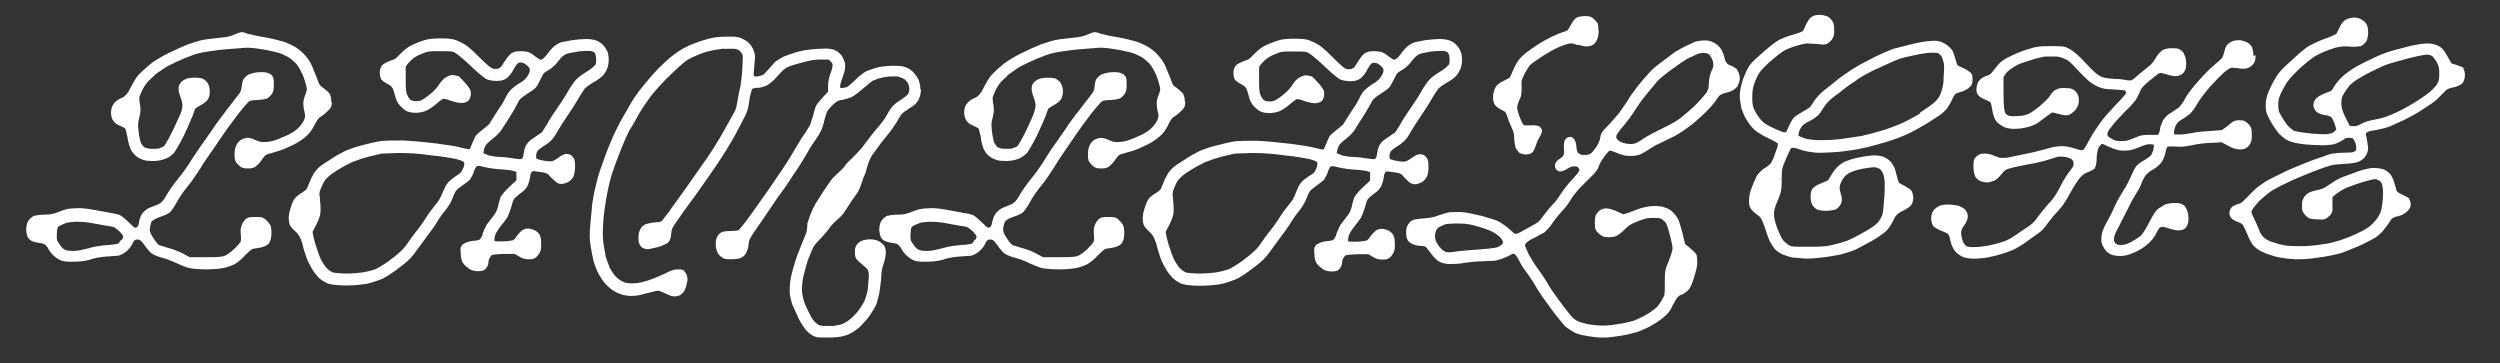 <?xml version="1.0" encoding="UTF-8"?> <svg xmlns="http://www.w3.org/2000/svg" id="_Слой_1" version="1.1" viewBox="0 0 839.9 122.1"><rect x="0" y="0" width="839.9" height="122.1" fill="#333333" stroke="none"/><defs><style> .st0 { fill: #fff; } </style></defs><g><path class="st0" d="M51.3,74.1h.2c0-.2.4-.5,2.2-1.2,1.2-.4,2.8-1,3.4-1.6.2-.2.8-.7,2.5-3.7.7-1.3,2.3-3.7,3.7-5.3,1.3-1.6,3.2-4.4,4.3-6.2,1-1.7,2.7-4.1,3.7-5.5l3.2-4.7.4-.6c1-1.5,2.8-3.9,4.3-5.9,1.7-2.3,3.6-4.5,4.1-5,.7-.6.8-.7,3.2-.8,2.5-.2,3.3-.3,4.2-1.3.9-.8,1.2-1.6,1.3-3h0c0-1.4,0-2.4-.1-2.9s-.6-1.4-1.3-1.6c-.5-.3-1.3-.5-1.5-.5-.6-.1-1.7-.1-2.7,0-1.1.1-2.3.5-3,.8,0,0-1.1.7-1.5,1.4-.2.2-.5.9-.7,2.7-.2,1.2-.4,1.8-1.1,2.6l-4,5.2c-1.6,2.1-3.8,5-4.8,6.6l-3,4.3c-.8,1-2.5,3.6-3.9,5.7-1.2,2-3.4,5.1-4.7,6.6-1.4,1.7-3.1,4.2-3.9,5.6-.8,1.53-1.73,2.5-2.8,2.9-1,.4-2.5,1-3,1.2-.9.4-1.8,1.3-2.3,2s-.9,2-1,2.8c0,.6-.3,1.2-.4,1.3h0c0,.2-.5.5-.8.5s-.4,0-2-1.6c-.4-.4-2.3-2.2-3.3-2.7-.5-.2-1.5-.4-2.6-.6-.4,0-.7-.1-1.1-.2l-5.5-1c-2.4-.4-4-.6-6.1-.4-1.9,0-3.4.4-5.2,1.2-1.9.7-2.8.9-4.4.9s-2.9.2-3.7.4h-.2c-.7.4-1.5,1.1-1.9,1.7s-.7,1.9-.7,2.8.2,1.9.5,2.6,1.1,1.3,1.7,1.5c.5.2,1.7.5,2.6.6.7,0,1.4.4,1.6.5h0c.4.4.9,1,1.1,1.5.4.8,1.3,1.9,2,2.4.6.6,1.8,1.3,2.5,1.5.9.3,2.5.4,4.7.3,2,0,4.1-.4,5.4-.9.7-.2,2.7-.7,4.8-.8l4.1-.3h0c.8-.2,1.9-.8,2.6-1.4.7-.6,1.6-1.6,2-2.4h0c.2-.7.7-1.3.9-1.4.2-.2.8-.3,1.3-.2.47,0,1.1.6,1.9,1.8.8,1.1,1.9,2.6,2.7,3,.7.5,2.5,1.1,3.7,1.4,1.1.3,3.2,1.1,4.6,1.8,1.4.6,3.2,1.4,4.3,1.6,1,.2,3.5.4,5.5.4s4.7-.2,5.9-.5c1.3-.2,2.9-.9,3.7-1.3.9-.5,2.6-1.9,3.6-3.1,1.1-1.1,2.1-1.9,2.4-2l2.5-.4c1.5-.3,2.4-.8,3-1.5h0c.6-1,.8-1.9.8-3.5s-.1-2.5-1.3-3.8c-1.2-1.3-1.8-1.5-3.6-1.5-.5,0-2.2-.1-3.1.3-.8.3-1.5,1.4-1.8,2-.5,1.1-.7,1.9-.5,3.7.2,1.4,0,2-.1,2.4-.2.3-1.1,1.4-2.1,2.3-.9.9-2.3,1.9-2.9,2.2-1.2.5-1.6.6-6.7.6h-5.4l-2.4-1.3c-1.5-.8-3.8-1.6-5.1-1.9-2.3-.7-2.8-.9-2.8-.9,0,0-.4-.2-1.4-1.6-.5-.7-1.1-1.7-1.3-2.1h0c-.2-.4-.4-1.1-.4-1.4s.2-1.1.3-1.8c.2-.7.4-1.1.5-1.2l.2-.1ZM40.7,80.5c-.3.6-.8,1.1-.9,1.3-.2.1-1.4.4-3.5.5-2.1.2-4.3.4-6.5,1.1-2,.5-3.5.9-5.2.9s-2.4-.2-3-.5c-.4-.2-1.2-1-1.7-1.9-.8-1.1-.9-1.4-.8-3.1,0-1.1.2-2.2.3-2.4,0-.1.5-.5.9-.7l2.2-.9c.5-.1,2.1-.3,3.6-.3s3.5.2,4.5.4l4.4.8c1.3.2,2.7.4,3.2.6.3.1,1.3.8,2.1,1.6.6.6,1,1.2,1.1,1.5,0,.3-.2.8-.5,1.3l-.2-.2Z"></path><path class="st0" d="M111.5,34c0,1.7-.2,2.2-1.6,3.5-.6.6-1.7,1.5-2.3,1.8-.5.2-1,1-1.9,2.6-.8,1.7-1.8,3.1-3.1,4.1-.9.8-2.8,2.1-4.4,2.8-1.4.7-3.3,1.5-4.2,1.8l-3.4,1c-1.4.4-1.5.5-2.3,1.6-.5.8-1.3,1.8-1.9,2.3-.8.8-1.5,1.1-3.1,1.1s-2.4-.3-3.3-1.3c-1-1-1.2-1.6-1.2-3.3s.3-2.5.6-3.2c.3-.8,1.1-1.6,1.9-2,.6-.3,1.5-.5,2-.5.9,0,2.5.7,2.9.9,1.2.5,1.7.6,3.1.5.9,0,2.3-.3,3.1-.6.8-.2,2.5-1,4.2-1.7,1.6-.8,3-1.7,3.7-2.5.8-.8,1.6-2,1.8-2.5.5-1.2.5-1.4.2-2.8-.3-1-.4-2.4-.4-3s.3-2,.7-2.8c.3-.7.5-1.6.5-1.9s-.3-1.6-.7-2.8c-.3-1.1-1-2.7-1.4-3.4-.8-1.4-1.2-2-1.4-2.2-.4-.4-1.4-1.4-2.4-2.1-1-.6-2.7-1.4-3.7-1.7-1.1-.3-3.8-.9-5.8-1.2-2.6-.4-4.4-.6-6-.4l-7.4.6c-2.6.3-5.9.8-7.1,1.1-1.2.2-3.5,1.1-5.5,1.9-1.9.8-4.2,1.9-5.3,2.5-.8.4-2.1,1.3-4.1,2.7-.3.2-.5.5-.8.8-.8.8-1.9,1.7-2.2,2.2h0c-.5.6-1.3,1.9-1.6,2.6-.5,1.1-.8,1.9-.9,2.2,0,.4,0,1.4.2,2.2.3,1.8.3,2.5-.2,4.6-.5,1.9-.5,2.3-.2,4.9.2,1.7.6,3.4.8,3.7.3.5.8,1.2,1.1,1.4.2.1,1,.4,2.1.5,1,0,2.3,0,2.7-.1,1.2-.4,1.7-.7,1.8-.8,0,0,.7-.7,2.8-4.9,2.1-4.4,2.6-5.7,2.8-6.1.4-1,.6-2.2.6-2.7s-.2-1.6-.6-2.6c-.3-.8-.7-2-.7-2.7s0-1.3.4-1.9h0c.3-.6,1.1-1.2,1.7-1.5.6-.4,2.2-.6,3-.6s2.2,0,2.9.3c.6.3,1.3.8,1.7,1.4.5.7.8,1.9.8,2.8s-.2,2.1-.6,2.7c-.4.7-1.6,1.6-2.6,2.1-1,.6-1.5.9-1.7,1.1-.1.3-.5,1.1-.8,2.2-.4,1-1.7,4.1-3,6.8-1.2,2.4-2.7,5-3.3,5.8h0c-.5.6-1.7,1.6-2.6,1.9-.6.3-2,.7-3,.8-1.1.2-2.7,0-3.6,0-1.2-.2-2.5-.8-3.1-1.2-.9-.6-1.8-1.7-2.2-2.5s-1-2.7-1.2-4.3c-.2-.9-.5-2.3-.7-2.8-.3-.2-.9-.6-1.7-.9-1.3-.5-2.2-1.3-2.6-2.1-.4-.7-.5-1.9-.5-2.5,0-.8.3-2,.8-2.7.5-.8,1.6-1.7,3-2.2,1-.47,1.9-1.53,2.7-3.2.7-1.4,1.9-3.6,2.8-4.5.9-1,2.7-2.5,3.8-3.5,1.3-1.1,4.2-2.8,6.5-3.9,2.2-1.1,5-2.3,6.2-2.8,1.3-.4,3.3-1.1,4.6-1.4,1.4-.3,4.1-.6,6-.8,2.1-.2,3.5-.4,4.8-1,.6-.2,2-.9,2.6-.9s1.4.2,2.2.6h.3c1.1.3,3.2.8,5.3,1.1,2.3.4,5.4,1.2,6.7,1.6,1.3.5,3,1.3,3.9,1.9.9.6,2.2,1.6,2.9,2.5.7.7,1.8,2.2,2.3,3.4l1.8,4.4c.8,2.3.9,2.4,2.2,3.3,1.9,1.5,2.2,2,2.2,2.2.3.6.4,1.8.4,2.7l.2-.5Z"></path></g><path class="st0" d="M203.9,17.1c-.2-.6-.8-1.5-1.4-2.1-.5-.5-1.5-1.2-2.2-1.4-.8-.3-2.2-.5-3.3-.5s-3.4.2-4.8.4l-1.1.2c-1.1.2-2.1.4-2.6.5-.5.2-1.2.6-1.7.9l-.3.2c-.7.5-1.8,1.7-2.5,2.7s-1.5,1.7-1.8,1.9c-.2,0-.6.2-.6.2,0,0-.4-.2-.5-.3-.4-.2-1.3-.8-2-1.4-1.1-.8-1.8-1.1-3.6-1.2-1.7,0-2.4,0-3.5.6h-.1c-.8.6-1.7,1.8-2.3,2.8l-.2.2c-.4.6-.9,1.5-1.2,1.8-.3.2-.8.4-.9.5h-.1c-.1,0-.7.1-1.5,0-.7-.2-1.7-.9-4.8-4-3.3-3.3-4.4-4.1-6.3-5h0c-2.1-1-2.8-1.1-5.7-1.2-2,0-4,0-5.6.4-1.2.3-3.1,1-4.4,1.6-1.8.8-2.9,1.7-4.4,3.2-1.5,1.6-1.9,1.9-3.1,2.2-.9.3-2.1.9-2.7,1.3h0c-.8.8-1.1,1.6-1.1,2.7s.2,1.6.3,2c.2.7,1.5,1.5,2.5,2,.93.47,1.53,1.13,1.8,2l.8,2.8c.2.7.8,1.9,1.6,2.6.6.7,1.6,1.5,2.2,1.7.8.4,2.2.5,3,.5s2.6-.3,3.4-.7c.9-.4,2.5-1.5,3.5-2.4s2-1.5,2.1-1.6c.2,0,1.1,0,2.5.6,1.4.5,3,.8,3.8.8s1.8-.3,2.3-.8.8-1.6.8-2.4c0-1.2-.6-2-1.8-3.4-.8-.9-1.9-2.1-2.3-2.4h-.1l-.2-.1c-.4,0-1.2-.3-1.8-.3s-1.7.4-2.7,1.1c-.7.6-1.6,1.7-2,2.4-.4.6-1.4,1.8-2.4,2.6-1.8,1.5-2.6,2-3,2.2-.5.3-1.2.5-2,.5s-1.6-.2-1.9-.4c-.2-.1-.8-.8-1.1-1.5-.5-1.1-.6-1.7-.6-5.5v-4.2l.7-1c.6-.7,1.6-1.7,2.3-2.1.7-.5,2-1.1,3.1-1.5,1.3-.6,2.1-.6,5.6-.6s4.1,0,5,.6h0c.5.3,2.8,2.1,5.2,4.4.7.7,4.2,4,5.5,4.5.8.3,2.2.5,3.1.5s2.3-.1,3.4-.9c.8-.6,1.7-1.7,2.4-3.1s1.4-2,1.6-2.1c.3-.1.7-.2,1.3,0,.5,0,1.5.8,1.8,1.1q.8.8.7,1.5c0,.4-.4,1.3-.8,1.9-.3.5-.9,1.3-2.4,2.2-1.1.6-2.5,1.7-3,2.2-.7.6-1.6,2-2,2.9-.4.9-1.2,2.3-1.9,3.2l-2.2,3.4-1.4,2.3c-.1,0-.3.2-.5.4-.4.3-.9.8-1.5,1.2-.9.7-2,1.7-2.4,2.1h0c-.4.6-.9,1.9-1.3,2.8-.3.8-.6,1.4-.8,1.8h-.4c-.1,0-.6,0-2.5-.5-1.2-.4-5.1-1-8.3-1.4-3.4-.4-8.4-.9-11.2-1-3,0-5.8,0-7.5.2-1.4.2-4,.8-5.8,1.3-1.9.4-4.5,1.3-5.9,1.9-1.2.6-3.5,1.8-4.9,2.8-1.5.9-3.3,2.1-4.1,2.8-.8.7-1.8,1.9-2.2,2.9-.4.6-.8,1.6-1.5,3.3-.4,1.2-.6,1.4-2,2.3-1,.6-2.3,1.5-2.8,2.5-.4.7-.9,2-1.1,2.8-.4,1.1-.6,2.5-.6,3.3s.2,1.9.4,2.3c.2.5.9,1.3,2.1,2.4.87.8,1.57,2.1,2.1,3.9.3,1.7,1.1,3.8,1.4,4.7.2.7.8,1.9,1.7,3.5.5,1,1.7,2.5,2.6,3.4.7.6,2.1,1.6,3.4,1.9,1.1.3,3.2.5,5.8.5s5.3-.3,6.9-.6c1.4-.3,3.7-1.1,5-1.6,1.3-.6,4-2.4,5.9-3.9,3.1-2.3,4.1-3.4,5.7-5.7l3.3-4.5c.7-.9,2.1-2.8,3.1-4.3.8-1.4,2.2-3.5,3.2-4.6,1.1-1.4,2.1-3,2.5-4.3.4-1.1.9-2.1,1.2-2.4.3-.4,1.2-1.1,2.2-1.8.9-.6,2.1-1.5,2.5-2,.2-.3.4-.8.8-1.5.1-.3.3-.6.4-.9v-.2c.3-.8.8-1.6.9-1.7,0,0,.4-.2.6-.2.3,0,1.3.2,2,.4,1,.3,3.7.7,5.7.8,3.5.2,4.4.6,4.6.7.2,0,.4.2.5.2v2.8l-2.2,2c-1.8,1.7-2.8,2.9-3.2,3.8l-.7,2.5h0c0,.6-.4,1.4-.6,2h0c-.3.7-1.1,1.8-1.7,2.5-1.6,2-1.9,2.5-1.9,2.7-.4.6-.7,1.6-1.1,2.5v.4c-.4.8-.8,1.4-1,1.5s-1,.4-2.2.4c-1.5.2-2.5.6-3.1,1h-.1c-1.1,1-1.1,1.6-.9,3.4,0,1.4.3,2.5.9,3.3.4.5,1.3,1.3,1.9,1.7.9.6,1.9.8,3.1.8s2.1-.2,2.7-1.1c.4-.5.7-1.3.7-1.9s.1-.8.3-1.3c.2-.4.6-.9.8-1.1.3-.1,1.3-.3,4.1-.4h3.6l1.2.7c1.2.8,2.2,1.1,3.4,1.1s1.5,0,2.2-.4c.6-.3,1.1-1,1.5-1.6.6-1,.7-2,.6-3.6,0-1.5-.3-2.6-1-3.3s-1.4-1-2.1-1.2c-1-.3-1.7-.3-2.6,0-.8.3-1.8,1.4-2.5,2.3-.8,1.3-1.1,1.4-1.7,1.5-.5.1-2,.3-3.5.3s-2,0-2.3-.2v-.6c0-.4.2-1.3.5-1.9s1.1-1.8,1.9-2.8c.8-.9,1.7-2.3,2.1-2.8v-.2c.4-.7.9-2.2,1.3-3.5.4-1.7.6-2.1,1.3-2.8l.5-.4c.5-.5,1.2-1,1.6-1.3.8-.5,1.6-1.5,2-2.3.3-.7.7-2,.8-2.9,0-.7.4-1.5.5-1.6.2-.2.3-.3.9-.3l2.9.4c1,.2,1.6.5,1.9.8.3.4,1,1.2,1.8,1.8.8.9,1.6,1.3,2.5,1.3s1.7-.4,2.2-.6c.8-.4,1.5-1.2,1.9-2,.3-.8.5-2.2.5-3.1,0-1.4,0-2.4-.6-3.2s-1.3-1.2-2.2-1.2-1.8.5-3,1.4c-1.3.9-1.7,1.1-2.6,1.1s-2-.2-3-.4c-.8-.2-1.3-.4-1.6-.5,0-.2-.1-.5-.1-.9,0-.7.3-1.5.5-1.7.1-.2.8-.8,1.4-1.2.7-.4,1.9-1.2,2.7-1.9.9-.7,1.9-2.2,2.5-3.3.5-.9,1.9-3.2,3.3-5.2,1.3-1.9,3-4.5,3.8-6,.6-1,1.9-3,2.2-3.4.5-.5,1.7-1.4,2.8-2,1.2-.6,2.6-1.7,3.1-2.2.7-.6,1.2-1.6,1.5-2.3.4-.8.6-2.2.6-3.1s-.2-2.2-.4-2.8l-.2-.2ZM155.6,56.5c-.3.6-.6,1.2-.7,1.3l-.2.2c-.1.2-.8.7-1.9,1.4-.7.5-1.9,1.4-2.4,2.1-.5.5-1,1.6-1.8,3.4-.5,1.4-1.3,2.8-2.4,4-1,1.2-2.4,3.1-3.1,4.3-.8,1.3-2.1,3.1-2.9,4.1-1.1,1.3-2.6,3.4-3.2,4.3-.7,1.1-1.9,2.5-2.8,3.2-.6.6-2.1,1.8-4,3.2-1.6,1.1-3.5,2.2-4.2,2.5-1,.3-2.8.8-4,1-1.3.2-3.8.4-5.6.4s-3.8-.2-4.4-.3c-.6-.2-1.5-.8-2-1.3-.6-.5-1.4-1.7-1.9-2.6s-1.2-2.7-1.6-4.1c-.5-1.3-1-3.1-1.2-4.1l-.3-1.6,1.3-2.5c1.2-2.4,1.4-3.4,1.4-5.1s-.1-2-.2-3v-.8c-.3-1.4-.3-1.7.3-3.2.3-.8.9-2.1,1.5-2.9.5-.6,1.7-1.8,3.7-3,1.7-1.1,4.1-2.4,5.2-2.9,1.2-.5,3.8-1.4,5.8-1.9l4.2-1,5.7-.2c3.8,0,6.8.2,11.1.8,3.5.3,7.1,1,8.2,1.2,1.2.3,2.2.7,2.5.9.2.2.3.4.3.7s-.1,1-.4,1.6v-.1ZM199.7,22c-.2.4-1,1.1-2.3,1.9-1.2.7-2.8,1.8-3.6,2.6-1.1,1-2.8,3.8-3.1,4.4-.9,1.6-2.6,4.2-3.6,5.6-1.1,1.6-2.6,3.8-3.3,5.2-.7,1.1-1.4,2.3-1.7,2.7-.2.1-.8.6-2,1.4-.8.5-2.2,1.4-2.7,2.1-.5.5-1,1.5-1.2,2.3l-.4,2.2c-.1.6-.4.9-.6,1q-.3.2-2.9-.2c-1.6-.3-3.7-.5-4.7-.5s-2-.2-3-.4h-.2c-1.5-.6-1.9-.8-1.9-.8h0c-.1-.2-.2-.2,0-.5v-.2c0-.3.2-1.1.6-1.8,0-.1.4-.8,2.3-2.3,1.8-1.4,2.8-2.5,3.8-4.2l2.3-3.6c.6-.9,1.6-2.6,2.2-3.9,1-1.9,1.1-1.9,3.6-3.6,2.6-1.6,3-2,4-4.2l1.3-2.5c.2-.2.8-.6,1.4-1,.9-.4,2.1-1.5,2.6-2l2-2.4c.6-.6,1.4-1.1,1.7-1.2h.1c.4-.2,1.7-.4,2.7-.6.3,0,.7-.1,1-.2,1.7-.2,3.3-.2,3.8-.2.7,0,1.2.2,1.5.3.2.1.5.4.6.7h0c0,.2.3.8.3,1.9s-.1,1.6-.5,2.1l-.1-.1Z"></path><path class="st0" d="M309.4,29.9c0,1.2-.2,2.3-.7,3.4h0c-.7,1.4-1.5,2.1-3.2,3.1-1.4.9-2.5,1.7-2.7,2.1-.4.5-1.1,1.7-1.6,2.6-.6,1-1.9,2.9-3,4.2-1.1,1.2-3.4,4.3-5.1,6.7-1.1,1.6-1.6,3.5-2,4.9-.2.8-.3,1.4-.6,1.8-.2.4-.5,1.2-.8,2.1-.5,1.5-1.1,3.4-2.1,4.6-1.4,1.9-3.2,4.7-4.1,6.1-.5.8-1.3,1.5-2.2,2.3-1,.9-2.1,1.9-2.7,2.9-.7,1-1.7,2.1-2.7,3.2-1.1,1.1-2.3,2.4-2.7,3.2l-.4.9c-.7,1.6-1.5,3.6-1.8,4.7l-1.2,4.5c-.2,1.1-.4,2.9-.4,3.9s.2,2.5.7,4.1c.4,1.2,1.3,3.2,2,4.5.6,1.3,1.6,2.5,2,2.8h.1c.5.6,1,.8,2.2,1h3.4c.6,0,1.6-.3,2.3-.4.3,0,.5-.1.7-.2.7-.2,2-1,2.6-1.5.7-.5,2-1.8,2.8-2.8.9-1.1,1.8-2.7,2.2-3.4.3-.7.8-2.3,1.1-3.6l.4-4.8c0-1.27-.23-2.13-.7-2.6l-2.3-2c-1.3-1.1-1.7-1.7-1.7-3.3s.2-1.9.5-2.5h0c.3-.5,1-1.1,1.6-1.4.8-.4,2.1-.6,3-.6s2.2.2,2.9.6c.3.2,1.3.7,1.8,1.5.5.6.6,1.8.6,2.4,0,.8-.3,2.5-.8,3.9-.5,1.3-.7,2.8-.7,3.7s-.3,3.2-.5,4.7c-.2,1.7-.8,3.8-1.1,4.8-.4,1.1-1.5,2.8-2.3,4-.9,1.4-2.9,3.3-3.4,3.9-1.4,1.2-2.9,2.1-4.1,2.6-1.6.6-3.1.8-5.5.9h-1.7c-1.5,0-2.7,0-3.4-.2h0c-.6-.2-2-.8-2.9-1.9-1-.9-2.2-2.9-3-4.5-.2-.6-.5-1.1-.7-1.6-.6-1.3-1.2-2.5-1.4-3.1-.3-1.1-.7-2.6-.8-3.8,0-1.2,0-3.2.4-5,.3-1.6,1.2-4.8,2-7.1.8-2.1,2.1-5.4,2.9-7.3.5-.9.5-1.9.6-2.8,0-.7,0-1.3.3-1.7,0-.1.1-.4.2-.7.4-1.2,1.1-3.3,2.3-5.3,1.6-2.6,3.9-6.1,5.1-7.7.6-.9,1.6-1.8,2.6-2.7.8-.8,1.7-1.6,2.1-2.2.4-.7,1.4-1.7,2.6-2.8,1.2-1.2,2.6-2.6,3.5-3.8,1.7-2.3,4-5.3,5.1-6.5.9-1,2.1-2.6,2.5-3.3.5-.9,1.3-2.3,1.8-3,.6-.9,1.9-2,3.4-2.9,1.2-.8,2.2-1.6,2.3-1.8.2-.3.5-.8.5-1.8-.2-1.5-.4-1.8-.4-1.8l-.2-.3c0-.2-.5-.7-.9-1.1-.3-.2-1.1-.6-1.8-.8h0c-.4-.2-1.2-.3-3-.2-1,0-2.5.3-3.3.5-.7.1-1.6.5-2.3.8h-.2c-.3.2-1.2.8-3.4,2.7-1.1,1-3.1,2.6-4.1,3-.5.2-2,.7-3.2.9-1.1.1-1.4.3-2.9,1.6-1.2,1.2-1.8,2-1.9,2.2v.2c-.2.2-.5,1.2-.7,1.9l-.2.7c-.2,1.2-.8,3-1.2,3.8-.4.8-1,1.8-1.5,2.5l-.2.3c-.6.8-2,2.9-3.1,4.9-1.2,2.1-3.3,5.5-4.8,7.5-1.4,2.3-3.5,5.3-4.7,6.8l-5.9,8.7c-3.7,5.2-3.9,5.8-4.1,7.1,0,.9-.3,2.2-.7,2.9-.3.8-1.1,1.6-1.8,1.9-.8.4-2.2.5-3.3.5-1.7,0-2.5,0-3.5-.9-1-.7-1.4-1.8-1.6-2.7-.2-1.2-.2-2.2,0-3.1.2-.8.8-1.8,1.5-2.2.6-.4,1.8-.6,3.5-.6s2.4-.2,2.6-.3h0c.4-.4,2.2-2.6,4.2-5.4l5.6-7.9,4.7-6.9c1.8-2.6,3.7-5.8,4.5-7.2,1.4-2.4,2.4-4,3.1-4.9l1.8-2.9c.2-.6.7-2.1,1.1-3.3.2-1.1.7-2.7,1-3.3.1-.2.5-.9,2.4-3l1.6-1.7v-1.7c0-1.8.3-3,.8-4.4.5-1.2.7-2.3.7-2.7s0-.8-.6-1.3l-.7-.7h-2.5c-2.1,0-3.7.2-6.3,1-2.1.5-4.4,1.2-5.1,1.6-1,.5-2,1.5-3.2,2.9-1.3,1.5-2.7,2.7-3.7,3.2-.8.4-2.1.8-2.9.8s-1.4.1-1.6.2c-.3,0-.6.4-.6.7v.2c-.2.3-.6,1.8-.8,3.4-.3,2.3-.6,3.5-1.5,5.2l-3.3,6.3c-1.4,2.5-4,6.8-6,9.7-2,3-5.3,7.7-7.4,10.6-2,2.7-4.7,6.4-5.9,8.2-1.8,2.5-1.9,2.9-2.1,4.4,0,.9-.3,2.2-.8,2.8-.2.3-.7.8-3.2,1.7-2.2.5-3.2.8-3.7.8s-1.6,0-2.4-.8c-.7-.8-.9-1.6-.9-2.9s.1-2,.6-2.9c.3-.9,1.2-1.6,1.9-1.8.6-.2,2-.5,3.2-.6,1,0,1.8-.2,2.1-.4l2.4-3.1,5.6-7.8,7.1-10.1c2-2.9,4.5-7,5.6-9l3.3-5.9c.9-1.4,1.1-2.2,1.5-4.7.2-1.5.7-3.8,1-4.9.1-.8.5-3.6.6-6,.2-3.5.2-4.3-.1-4.7-.2-.4-.6-.8-1-1.2-.3-.2-1.1-.5-1.7-.5h-4c-1.5.2-3.9.6-5.2,1-1.4.4-3.6,1.3-4.9,1.9-2.1,1-3,1.8-6.8,5.4-2.7,2.5-5.6,5.8-6.8,7.3-1.3,1.7-3.2,4.5-4.2,6.2-.9,1.7-2.3,4.2-3.3,5.7-.7,1.3-2,4.4-2.9,6.6-.9,2.3-2.2,5.7-2.7,7.3-.5,1.5-1.4,4.8-1.8,7.2-.5,2.4-1.1,6.4-1.3,9.1-.2,3.7-.3,5.2,0,7.5.2,1.6.7,3.9.9,5,.4,1.2,1,2.8,1.3,3.5.5.8,1.2,2.1,1.8,2.6.6.7,1.6,1.5,2.3,1.8,1.2.6,1.9.7,3.4.7s2.8-.2,4.8-.8c1.6-.5,4.1-1.5,5.8-2.3,2.1-1.1,3.5-1.6,4.6-1.6s1.4,0,2,.3h.1l.1.2c.2.2.7.8.9,1.4.3.7.4,1.7,0,3-.1.6-.5,2-1,2.6-.1.2-.8,1.1-1.8,1.4-.6.2-1.5.2-2.1.1s-2-.8-2.9-1.2c-1.6-.7-1.7-.7-2.7-.5l-4,1c-2.1.6-3.4.7-5,.6-1.5-.2-2.7-.4-4.2-1.2-1.1-.5-2.5-1.7-3.4-2.6s-2.1-2.8-2.6-3.8c-.6-1.2-1.3-3-1.6-4.1s-.7-3.4-1-5.2c-.4-2.7-.4-4.1,0-7.9l.6-6.4c.2-1.2.6-3.7,1.1-5.5.4-2,1.3-5.1,2-6.9.6-1.8,1.9-5.4,3-7.9,1-2.6,2.8-6.1,3.9-8.1,1.3-2.1,2.8-4.9,3-5.2.5-1,2.2-3.4,3.8-5.4.8-1,3.7-4.5,5.4-6.2,1-1,3.4-3.3,5-4.5,1.4-1.1,3.5-2.4,4.7-2.9,1.1-.6,3.3-1.4,4.8-1.9,2-.6,3.5-1,4.4-1.1,1.1-.2,3.3-.3,4.9-.3,2.9,0,3.5.2,5.1,1.1,1.3.7,2,1.4,2.8,2.9h0c.8,1.9.9,2.2.6,4.7l-.3,3.7c0,.6,0,.8.2.9.2,0,.4.2,1.1.1l1.8-.5c.3-.2,1.1-1,1.8-1.8l2.3-2.6c.5-.4,1.4-1,2.9-1.8h0c1-.4,2.8-1,4.4-1.5l.7-.2c2.1-.5,4.3-.8,6.9-.9,3-.2,3.9,0,5.1.4.8.3,1.8,1.2,2.3,1.8.6.8,1,2.1,1.2,2.7v.2c.1,1.3,0,2.3-.9,4.7-.8,2.2-.8,2.7-.7,3.1q0,.2.1.3h.4c.4,0,1.2-.2,1.6-.3.2,0,.8-.4,2.9-2.4,1.2-1.2,2.8-2.5,3.8-3,.6-.2,2.6-1,4-1.3,1.3-.3,3.6-.5,4.9-.5s3,0,3.9.4c.8.2,1.7.7,2.2,1.1.8.6,1.7,1.8,2.2,2.6.6,1.3.9,2.3.9,3.9l.2-.2Z"></path><g><path class="st0" d="M398.2,34c0,1.7-.2,2.2-1.6,3.5-.6.6-1.7,1.5-2.3,1.8-.5.2-1,1-1.8,2.6-.8,1.7-1.8,3.1-3.1,4.1-.9.8-2.8,2.1-4.4,2.8-1.4.7-3.3,1.5-4.2,1.8l-3.5,1c-1.4.4-1.5.5-2.3,1.6-.5.8-1.3,1.8-1.9,2.3-.8.8-1.5,1.1-3.1,1.1s-2.4-.3-3.3-1.3c-1-1-1.2-1.6-1.2-3.3s.3-2.5.6-3.2c.3-.8,1.1-1.6,1.9-2,.6-.3,1.5-.5,2-.5.9,0,2.5.7,2.9.9,1.2.5,1.7.6,3.1.5.9,0,2.3-.3,3.1-.6.8-.2,2.5-1,4.2-1.7,1.6-.8,3-1.7,3.7-2.5.8-.8,1.6-2,1.8-2.5.5-1.2.5-1.4.2-2.8-.3-1-.4-2.4-.4-3s.3-2,.7-2.8c.3-.7.5-1.6.5-1.9s-.3-1.6-.7-2.8c-.3-1.1-1-2.7-1.4-3.4-.7-1.3-1.2-1.9-1.4-2.2-.4-.4-1.4-1.4-2.4-2.1-1-.6-2.7-1.4-3.7-1.7-1.1-.3-3.8-.9-5.8-1.2-2.6-.4-4.4-.6-6-.4l-7.4.6c-2.6.3-5.9.8-7.1,1.1-1.2.2-3.5,1.1-5.5,1.9-1.9.8-4.2,1.9-5.3,2.5-.8.4-2.1,1.3-4.1,2.7-.3.2-.6.5-.8.8-.8.8-1.9,1.7-2.2,2.2h0c-.5.6-1.3,1.9-1.6,2.6-.5,1.1-.8,1.9-.9,2.2,0,.4,0,1.4.2,2.2.3,1.8.3,2.5-.2,4.6-.5,1.9-.5,2.3-.2,4.9.2,1.7.6,3.4.8,3.7.3.5.8,1.2,1.1,1.4.2.1,1,.4,2.1.5,1,0,2.3,0,2.7-.1,1.2-.4,1.7-.7,1.8-.8,0,0,.7-.7,2.8-4.9,2.1-4.4,2.6-5.7,2.7-6.1.4-1,.6-2.2.6-2.7s-.2-1.6-.6-2.6c-.3-.8-.7-2-.7-2.7s0-1.3.4-1.9h0c.3-.6,1.1-1.2,1.7-1.5.7-.4,2.2-.6,3-.6s2.1,0,2.9.3c.6.3,1.3.8,1.7,1.4.5.7.8,1.9.8,2.8s-.2,2.1-.6,2.7c-.4.7-1.6,1.6-2.6,2.1-1,.6-1.5.9-1.7,1.1-.1.3-.5,1.1-.8,2.2-.4,1-1.7,4.1-3,6.8-1.2,2.4-2.7,5-3.3,5.8h0c-.6.6-1.7,1.6-2.6,1.9-.6.3-2,.7-3,.8-1.1.2-2.7,0-3.6,0-1.2-.2-2.5-.8-3.1-1.2-1-.6-1.8-1.7-2.2-2.5-.4-.8-1-2.7-1.1-4.3-.2-.9-.6-2.3-.7-2.8-.3-.2-.9-.6-1.7-.9-1.3-.5-2.2-1.3-2.6-2.1-.4-.7-.6-1.9-.6-2.5,0-.8.3-2,.8-2.7.5-.8,1.6-1.7,3-2.2,1-.47,1.9-1.53,2.7-3.2.7-1.4,1.9-3.6,2.8-4.5.9-1,2.6-2.5,3.8-3.5,1.3-1.1,4.2-2.8,6.5-3.9,2.2-1.1,5-2.3,6.2-2.8,1.3-.4,3.3-1.1,4.6-1.4,1.4-.3,4.1-.6,6-.8,2.1-.2,3.5-.4,4.8-1,.6-.2,2-.9,2.6-.9s1.4.2,2.2.6h.3c1,.3,3.2.8,5.3,1.1,2.3.4,5.4,1.2,6.7,1.6,1.3.5,3,1.3,3.9,1.9.9.6,2.2,1.6,2.9,2.5.7.7,1.8,2.2,2.4,3.4l1.8,4.4c.8,2.3.8,2.4,2.2,3.3,1.9,1.5,2.2,2,2.2,2.2.3.6.5,1.8.5,2.7l.1-.5Z"></path><path class="st0" d="M338,74.1h.1c0-.2.4-.5,2.2-1.2,1.2-.4,2.8-1,3.4-1.6.2-.2.8-.7,2.5-3.7.7-1.3,2.3-3.7,3.7-5.3,1.3-1.6,3.2-4.4,4.3-6.2,1-1.7,2.6-4.1,3.6-5.5l3.2-4.7.4-.6c1-1.5,2.8-3.9,4.3-5.9,1.7-2.3,3.6-4.5,4.1-5,.7-.6.8-.7,3.2-.8,2.5-.2,3.3-.3,4.2-1.3.9-.8,1.2-1.6,1.3-3h0c0-1.4,0-2.4-.1-2.9s-.6-1.4-1.3-1.6c-.5-.3-1.3-.5-1.5-.5-.6-.1-1.7-.1-2.7,0-1.1.1-2.3.5-3,.8,0,0-1.1.7-1.5,1.4-.2.2-.5.9-.7,2.7-.1,1.2-.4,1.8-1.1,2.6l-4,5.2c-1.7,2.1-3.8,5-4.8,6.6l-3,4.3c-.8,1-2.6,3.7-3.8,5.7-1.2,2-3.4,5.1-4.7,6.6-1.4,1.7-3.1,4.2-3.9,5.6-.8,1.53-1.73,2.5-2.8,2.9-1,.4-2.5,1-2.9,1.2-.9.4-1.8,1.3-2.3,2s-.9,2-1.1,2.8c0,.6-.3,1.2-.4,1.3h0c0,.2-.5.5-.8.5s-.4,0-2-1.6c-.4-.4-2.3-2.2-3.3-2.7-.5-.2-1.5-.4-2.6-.6-.4,0-.7-.1-1.1-.2l-5.5-1c-2.4-.4-4-.6-6.1-.4-1.9,0-3.4.4-5.2,1.2-1.9.7-2.8.9-4.4.9s-2.9.2-3.7.4h-.2c-.7.4-1.5,1.1-1.9,1.7s-.7,1.9-.7,2.8.2,1.9.5,2.6,1.1,1.3,1.7,1.5c.5.2,1.7.5,2.6.6.7,0,1.5.4,1.6.5h0c.4.4.9,1,1.1,1.5.4.8,1.3,1.9,2,2.4.6.6,1.8,1.3,2.5,1.5.9.3,2.5.4,4.7.3,2,0,4.1-.4,5.4-.9.7-.2,2.7-.7,4.8-.8l4-.3h0c.8-.2,1.9-.8,2.6-1.4s1.6-1.6,2-2.4h0c.2-.7.7-1.3.9-1.4.2-.2.8-.3,1.3-.2.47,0,1.1.6,1.9,1.8.8,1.1,2,2.6,2.7,3,.7.5,2.5,1.1,3.7,1.4,1.1.3,3.3,1.1,4.6,1.8,1.4.6,3.2,1.4,4.3,1.6,1,.2,3.5.4,5.5.4s4.7-.2,5.9-.5c1.3-.2,2.9-.9,3.7-1.3.9-.5,2.6-1.9,3.6-3.1,1.1-1.1,2.1-1.9,2.4-2l2.5-.4c1.5-.3,2.4-.8,3-1.5h0c.6-1,.8-1.9.8-3.5s-.1-2.5-1.3-3.8c-1.2-1.3-1.7-1.5-3.5-1.5-.5,0-2.2-.1-3.1.3-.8.3-1.5,1.4-1.8,2-.5,1.1-.6,1.9-.5,3.7.2,1.4,0,2-.1,2.4-.2.3-1.1,1.4-2,2.3s-2.3,1.9-2.9,2.2c-1.2.5-1.6.6-6.7.6h-5.4l-2.4-1.3c-1.5-.8-3.8-1.6-5.1-1.9-2.3-.7-2.8-.9-2.8-.9,0,0-.4-.2-1.4-1.6-.5-.7-1.1-1.7-1.3-2.1h0c-.2-.4-.4-1.1-.4-1.4s.1-1.1.3-1.8c.2-.7.4-1.1.5-1.2l.2-.1ZM327.5,80.5c-.3.6-.8,1.1-.9,1.3-.2.1-1.4.4-3.5.5-2.1.2-4.3.4-6.5,1.1-2,.5-3.5.9-5.2.9s-2.4-.2-3-.5c-.4-.2-1.2-1-1.7-1.9-.8-1.1-.9-1.4-.8-3.1,0-1.1.2-2.2.3-2.4,0-.1.5-.5.9-.7l2.2-.9c.5-.1,2.1-.3,3.5-.3s3.5.2,4.5.4l4.4.8c1.3.2,2.7.4,3.2.6.3.1,1.3.8,2.1,1.6.6.6,1,1.2,1.1,1.5,0,.3-.2.8-.5,1.3l-.1-.2Z"></path></g><g><path class="st0" d="M432.9,33h0l.1-.1h0l-.1.1Z"></path><path class="st0" d="M490.6,17.1c-.2-.6-.8-1.5-1.4-2.1-.5-.5-1.5-1.2-2.2-1.4-.8-.3-2.2-.5-3.3-.5s-3.4.2-4.9.4l-1,.2c-1.1.2-2.1.4-2.6.5-.5.2-1.2.6-1.7.9l-.3.2c-.7.5-1.8,1.7-2.5,2.7s-1.4,1.7-1.8,1.9c-.2,0-.6.2-.6.2,0,0-.4-.2-.5-.3-.4-.2-1.3-.8-2-1.4-1.1-.8-1.8-1.1-3.6-1.2-1.8,0-2.4,0-3.5.6h-.1c-.8.6-1.7,1.8-2.3,2.8l-.2.3c-.4.6-.9,1.5-1.2,1.8-.3.2-.8.4-.9.5h-.1c-.1,0-.7.1-1.5,0-.7-.2-1.6-.9-4.7-4-3.3-3.3-4.4-4.1-6.3-5h0c-2.1-1-2.8-1.1-5.7-1.2-2,0-4,0-5.6.4-1.2.3-3.1,1-4.4,1.6-1.8.8-2.9,1.7-4.4,3.2-1.5,1.6-1.9,1.9-3.1,2.2-.9.3-2.1.9-2.7,1.3h0c-.8.8-1.1,1.6-1.1,2.7s.2,1.6.3,2c.2.7,1.5,1.5,2.5,2,.93.47,1.53,1.13,1.8,2l.8,2.8c.2.7.8,1.9,1.6,2.6.6.7,1.6,1.5,2.2,1.7.8.4,2.2.5,3,.5s2.6-.3,3.4-.7c.9-.4,2.5-1.5,3.5-2.4s2-1.5,2.1-1.6c.2,0,1.1,0,2.5.6,1.4.5,3,.8,3.7.8s1.8-.3,2.3-.8.8-1.6.8-2.4c0-1.2-.6-2-1.8-3.4-.8-.9-1.9-2.1-2.3-2.4h-.1l-.2-.1c-.4,0-1.2-.3-1.8-.3s-1.7.4-2.7,1.1c-.8.6-1.6,1.7-2,2.4-.4.6-1.4,1.8-2.4,2.6-1.8,1.5-2.6,2-3,2.2-.5.3-1.2.5-2,.5s-1.6-.2-1.9-.4c-.2-.1-.8-.8-1.1-1.5-.5-1.1-.6-1.7-.6-5.5v-4.2l.7-1c.6-.7,1.6-1.7,2.3-2.1.7-.5,2-1.1,3.1-1.5,1.3-.6,2.1-.6,5.6-.6s4.1,0,5.1.6h0c.5.3,2.8,2.1,5.2,4.4.7.7,4.2,4,5.5,4.5.8.3,2.2.5,3.1.5s2.3-.1,3.4-.9c.8-.6,1.7-1.7,2.4-3.1.7-1.4,1.4-2,1.6-2.1.3-.1.7-.2,1.3,0,.5,0,1.5.8,1.8,1.1q.8.8.7,1.5c0,.4-.4,1.3-.8,1.9-.3.5-.9,1.3-2.3,2.2-1.1.6-2.5,1.7-3,2.2-.7.5-1.5,1.8-2,2.9-.4.9-1.2,2.3-1.9,3.2l-2.2,3.4-1.4,2.3c-.1,0-.3.2-.5.4-.4.3-.9.8-1.5,1.2-.9.7-2,1.7-2.4,2.1h0c-.4.6-.9,1.9-1.3,2.8-.3.8-.6,1.4-.8,1.8h-.4c-.1,0-.6,0-2.5-.5-1.2-.4-5.1-1-8.3-1.4-3.4-.4-8.4-.9-11.2-1-3,0-5.8,0-7.5.2-1.4.2-4,.8-5.8,1.3-1.9.4-4.5,1.3-5.9,1.9-1.2.6-3.5,1.8-4.9,2.8-1.5.9-3.3,2.1-4.1,2.8s-1.8,1.9-2.2,2.9c-.4.6-.8,1.6-1.5,3.3-.4,1.2-.6,1.4-2,2.3-1,.6-2.3,1.5-2.8,2.5-.4.7-.9,2-1.1,2.8-.4,1.1-.6,2.5-.6,3.3s.2,1.9.4,2.3c.2.5.9,1.3,2.1,2.4.87.8,1.57,2.1,2.1,3.9.4,1.7,1.1,3.8,1.4,4.7.3,1,1.1,2.5,1.7,3.5.5,1,1.7,2.5,2.6,3.4.7.6,2.1,1.6,3.4,1.9,1.1.3,3.2.5,5.8.5s5.3-.3,6.9-.6c1.4-.3,3.8-1.1,5-1.6,1.3-.6,4-2.4,5.9-3.9,3.1-2.3,4.1-3.4,5.7-5.7l3.3-4.5c.7-.9,2.1-2.8,3.1-4.3.8-1.4,2.2-3.5,3.2-4.6,1.1-1.4,2-3,2.5-4.3.4-1.1.9-2.1,1.2-2.4.3-.4,1.2-1.1,2.2-1.8.9-.6,2-1.5,2.5-2,.2-.3.4-.8.8-1.5.1-.3.3-.6.4-.9v-.2c.3-.8.7-1.6.9-1.7.1,0,.4-.2.6-.2.3,0,1.3.2,2,.4,1,.3,3.7.7,5.7.8,3.5.2,4.4.6,4.6.7.2,0,.4.2.4.2v2.8l-2.2,2c-1.8,1.7-2.8,2.9-3.2,3.8l-.7,2.5h0c0,.6-.4,1.4-.6,2h0c-.3.7-1.1,1.8-1.7,2.5-1.6,2-1.9,2.5-1.9,2.7-.3.6-.7,1.6-1.1,2.5v.4c-.4.8-.8,1.4-1,1.5s-1,.4-2.2.4c-1.5.2-2.5.6-3.1,1h-.1c-1.1,1-1.1,1.6-.9,3.4,0,1.4.3,2.5.9,3.3.4.5,1.3,1.3,1.9,1.7.9.6,1.9.8,3.1.8s2.1-.2,2.7-1.1c.4-.5.7-1.3.7-1.9s.1-.8.3-1.3c.2-.4.6-.9.8-1.1.3-.1,1.3-.3,4.1-.4h3.6l1.2.7c1.2.8,2.2,1.1,3.4,1.1s1.5,0,2.2-.4c.5-.2,1-.8,1.5-1.6.6-1,.7-2,.6-3.6,0-1.5-.3-2.6-1-3.3s-1.4-1-2.1-1.2c-1-.3-1.7-.3-2.6,0-.8.3-1.8,1.4-2.5,2.3-.8,1.3-1.1,1.4-1.7,1.5-.5.1-2,.3-3.5.3s-2,0-2.3-.2v-.6c0-.4.2-1.3.5-1.9s1.1-1.8,1.9-2.8c.8-.9,1.7-2.3,2.1-2.8v-.2c.4-.7.9-2.2,1.3-3.5.4-1.7.6-2.1,1.3-2.8l.5-.4c.5-.5,1.2-1,1.6-1.3.8-.5,1.6-1.5,2-2.3.3-.7.7-2,.8-2.9,0-.7.4-1.5.5-1.6.2-.2.3-.3.9-.3l2.9.4c1,.2,1.6.5,1.9.8.3.4,1,1.2,1.7,1.8.8.9,1.6,1.3,2.5,1.3s1.7-.4,2.2-.6c.8-.4,1.5-1.2,1.9-2s.5-2.2.5-3.1c0-1.4,0-2.4-.6-3.2-.5-.8-1.3-1.2-2.2-1.2s-1.8.5-3,1.4c-1.4.9-1.7,1.1-2.6,1.1s-2-.2-3-.4c-.8-.2-1.3-.4-1.6-.5,0-.2-.1-.5-.1-.9,0-.7.3-1.5.5-1.7.1-.2.8-.8,1.4-1.2.7-.4,1.9-1.2,2.7-1.9.9-.7,1.9-2.2,2.5-3.3.5-.9,1.9-3.2,3.3-5.2,1.3-1.9,3-4.5,3.8-6,.6-1,1.9-3,2.2-3.4.5-.5,1.7-1.4,2.8-2,1.2-.6,2.6-1.7,3.1-2.2.6-.6,1.2-1.6,1.5-2.3.3-.8.6-2.2.6-3.1s-.2-2.2-.4-2.8l-.2-.3ZM432.9,33h0l-.1.1h0l.1-.1ZM442.3,56.5c-.3.6-.6,1.2-.7,1.3l-.2.2c-.1.2-.8.7-2,1.4-.7.5-1.9,1.4-2.4,2.1-.5.5-1,1.6-1.7,3.4-.5,1.4-1.3,2.8-2.4,4-1,1.2-2.4,3.1-3.1,4.3-.8,1.3-2.1,3.1-2.9,4.1-1.1,1.3-2.6,3.4-3.2,4.3-.7,1.1-1.9,2.5-2.8,3.2-.6.6-2.1,1.8-4,3.2-1.6,1.1-3.5,2.2-4.2,2.5-1,.3-2.8.8-4.1,1-1.2.2-3.8.4-5.6.4s-3.8-.2-4.4-.3c-.6-.2-1.5-.8-2-1.3-.6-.5-1.4-1.7-1.9-2.6s-1.2-2.7-1.6-4.1c-.5-1.3-1-3.1-1.2-4.1l-.3-1.6,1.3-2.5c1.2-2.4,1.4-3.4,1.4-5.1s-.1-2-.2-3v-.8c-.3-1.4-.2-1.7.3-3.2.3-.8.9-2.1,1.5-2.9.5-.6,1.7-1.8,3.7-3,1.7-1.1,4.1-2.4,5.2-2.9,1.2-.5,3.8-1.4,5.8-1.9l4.2-1,5.7-.2c3.8,0,6.8.2,11.1.8,3.5.3,7.1,1,8.2,1.2,1.2.3,2.2.7,2.5.9.2.2.3.4.3.7s-.1,1-.4,1.5h.1ZM486.5,21.9h0c-.2.4-1.1,1.2-2.4,2-1.2.7-2.8,1.8-3.6,2.6-1.1,1-2.8,3.8-3.1,4.4-.9,1.6-2.6,4.2-3.6,5.6-1.1,1.5-2.6,3.8-3.3,5.2-.7,1.1-1.4,2.3-1.7,2.7-.2.1-.8.6-2,1.4-.8.5-2.2,1.4-2.7,2.1-.5.5-1,1.5-1.2,2.3l-.4,2.2c-.1.6-.4.9-.6,1q-.3.2-2.9-.2c-1.6-.3-3.7-.5-4.7-.5s-2-.2-3-.4h-.2c-1.5-.6-1.9-.8-1.9-.8h0c-.1-.2-.2-.2,0-.5v-.2c0-.3.2-1,.6-1.8,0-.1.4-.8,2.3-2.3,1.8-1.4,2.8-2.5,3.7-4.2l2.3-3.6c.6-.9,1.6-2.6,2.3-3.9,1-1.9,1.1-1.9,3.6-3.6,2.5-1.6,3-2,4-4.2l1.3-2.5c.2-.2.7-.6,1.4-1,.9-.4,2.1-1.5,2.6-2l2-2.4c.6-.6,1.4-1.1,1.7-1.2h.1c.4-.2,1.7-.4,2.7-.6l1-.2c1.7-.2,3.3-.2,3.8-.2.7,0,1.2.2,1.5.3.2.1.4.4.6.7h0c.1.2.3.8.3,1.9s-.1,1.6-.4,2l-.1-.1Z"></path></g><g><path class="st0" d="M576.5,17.6c-.1-.2-.3-.4-.5-.7.5.6.9,1.3,1.2,2.3-.2-.6-.4-1.2-.7-1.6Z"></path><path class="st0" d="M583.6,23.5v-.2c-.5-.4-1.3-1-2.2-1.3-.4-.1-.9-.4-1.2-.7-.3-.4-.7-1.1-.8-1.7-.2-1-.7-2.3-1.2-3.1-.7-1-1.6-1.8-2.5-2.2-1.1-.6-2.3-.8-3.3-.7-1,0-2.2.2-2.9.4l-3.2,1.5c-.9.4-2.1,1.1-2.9,1.6l-.6.3-4.4,3.3c-1.7,1.2-3.6,2.9-4.2,3.6-.7.7-2.4,2.7-3.9,4.5-1.3,1.7-3.1,4.2-3.8,5.5l-2.5,3.6c-.5.7-1.9,2.2-3.5,4-2.2,2.2-2.7,2.8-2.9,4.5-.2.9-.6,1.9-1.3,2.9-.7,1.1-1.5,2-1.8,2.2-.2.2-.9.5-1.4.5h-.1c-.4.1-1.2,0-1.7,0-.6-.2-1-.6-1.2-.7-.2-.3-.5-1.2-.5-2.2-.2-1.6-.6-2.4-1.2-2.8-.7-.5-1.5-.4-2.2.2-.8.7-.8,1.6-.8,3.3.2,1.2,0,2-.1,2.3,0,.2-.6.8-1.2,1.2-.8.5-1.7,1.2-1.7,2.4s1,1.8,1.5,1.9h.2c.8,0,1.7-.4,2.6-1,1-.6,1.5-.7,2.2-.7s1,0,1.3.4c.2.2.4.5.4.6s0,.5-.2.7c-.1.3-1,1.4-2.2,2.7-1.2,1.2-2.9,3.4-3.8,4.8-.9,1.4-2,3-2.6,3.4-.7.7-2,2.3-3.1,3.7-1.6,2.3-1.8,2.4-4.3,3.8l-4,2.2c-.7.3-1,.4-1.4.3-.2,0-1.1-.7-2-1.6-1-.9-2.6-2-3.5-2.5-1-.5-3.6-1.3-5.8-1.9-2.1-.5-4.9-1.1-6.1-1.2-1.3-.2-3.2,0-4.6,0-1.1.2-3,.8-4.1,1.2-1.3.5-2.6.7-4.8.9h-.2c-2.8.3-3.3.3-4.4,1.4h0c-.8,1.1-1.1,1.7-1.1,3.2s.2,2,.5,2.6c.3.7,1.2,1.2,1.9,1.5.7.3,1.8.5,2.5.5s1,.1,1.5.2c.3.2,1,1,1.6,1.9.5.7,1.8,2.4,2.7,2.9,1,.7,2,1,3.7,1.1,1,0,3.4,0,5.2-.4,1.5-.2,4-.5,5.4-.5s3.3-.2,4.5-.2h.3c1.2-.2,3.1-.9,4.4-1.5.7-.4,1.7-.9,1.9-.9,0,0,.3.1.4.2,0,0,.5.3,1.6,2.4.7,1.5,2.1,3.4,3,4.6.5.7,2,2.9,2.8,4.4.8,1.4,3.2,4.8,5,7.2,1.9,2.6,4.2,5.3,4.8,5.9h.1c.6.5,1.5,1.1,2.9,1.9.9.4,2.6.9,3.8,1,1.3.3,3.4.5,4.5.6h1.6c1.3,0,2.8-.2,4.9-.5,2.1-.3,5-1,6.3-1.4,1.3-.5,3.4-1.4,4.7-2.2,1.5-.8,3.3-2.1,4.2-2.9,1.4-1.1,2.2-2.3,3-4.1.9-1.6,1.4-2.4,1.6-2.6h.1c.1-.2.7-.6,1.3-.8h.2c.7-.5,1.4-.9,1.8-1.4.7-.6,1.4-2.2,1.9-3.9.5-1.5,1.1-3.7,1.2-4.8,0-1.1,0-2.2-.2-3v-.2c-.4-.7-1.6-1.7-2.5-2.5-.7-.5-1.2-1-1.4-1.2l-.9-3.7c-.4-1.7-1.1-4-1.5-4.7s-1-1.6-1.7-2.2c-.6-.7-1.7-1.3-2.4-1.5-1.1-.5-2.7-.6-3.8-.6-1.8,0-3.3.4-4.8.8l-4,1.5-1.6.5-2-.9c-1.2-.6-2.9-1.1-3.8-1.1s-1.9.3-2.7,1.2c-1,1.1-1.1,1.8-1.1,3.6s0,2.5,1.4,3.7c1,.9,1.6,1.2,3.1,1.2s1.9-.2,2.4-.3h.1c.8-.3,2.1-1.4,3-2.3,1.4-1.4,2-1.8,4.3-2.7,2.6-1,3.1-1.2,5.3-1.2s2.5.1,3,.5c.4.3,1,.8,1.3,1.2.1.2.6,1.3,1.3,4,.5,1.9.9,3.9.9,4.5s-.4,2-1.2,4.1c-1.4,3.3-1.4,3.6-1.4,7.7s0,3.9-.9,5.4c-.4.9-1.3,2.1-1.9,2.7-.8.7-2.4,1.9-3.6,2.5-1.3.8-3.2,1.6-3.9,1.9-1,.3-3.2.9-5,1.1-2,.4-4.5.6-5.5.6s-3.1-.2-4.5-.4c-1.2-.2-3-.7-3.7-1-.9-.4-1.8-1.1-2-1.3-.4-.4-2.1-2.5-4-5.1-1.9-2.5-3.9-5.4-4.4-6.4-.8-1.5-2.6-4-3.1-4.7-1-1.3-2.4-3.6-3.2-5-.7-1.5-1.2-2.7-1.3-3.1,0-.2.3-.5.5-.8.3-.4,1.3-1.1,2.5-1.6l3.3-1.8h.1c.8-.7,2.1-2,2.9-3.3.7-1.1,2.2-2.9,3.1-3.9,1-1,2.4-2.8,3-3.9.5-.9,1.9-2.7,3-3.9l4-4c1.3-1.2,2.1-2.2,2.5-3.5.1-.5.9-1.9,1.8-3.1,1-1.4,1.6-1.9,1.7-2h0s.5-.1,2.3.7c2,.8,2.9,1.1,4.7,1.1s2.7-.2,3.9-.8,2.1-1.2,2.8-1.7c.8-.5,2.1-1.3,2.9-1.6l3.9-1.9c1.5-.6,4-2.2,5.6-3.4,1.8-1.2,4.5-3.6,6-5.1,1.5-1.4,3.2-3.4,3.7-4.2.4-.7,1-1.4,1.3-1.7.2-.1.8-.5,1.6-.7s2-.5,2.6-.9c.7-.3,1.3-.9,1.8-1.5v-.2c.5-.8.7-1.8.7-2.5s-.3-1.8-.8-2.6l-.1-.1ZM504.8,82c-.4.3-1.1.8-1.6,1-.9.4-4,.6-6.2.8-3,.2-6.6.5-7.9.7-1.2.3-2.5.3-2.9.2h-.1c-.4,0-1.1-.4-1.6-.8-.4-.4-1.2-1.2-1.6-2h0c-.6-1-.8-1.6-.8-2.5s.2-1.5.4-2c.2-.4.6-.9,1-1.1.5-.3,1.4-.7,2.2-1,.5,0,2.2-.3,4.6-.2,2.7,0,3.8.3,6.9,1.2,2.3.7,4.1,1.4,5.1,2.1.8.5,1.7,1.3,2.1,1.8.3.5.6,1.1.6,1.2,0,0-.1.3-.3.5l.1.1ZM576.5,17.6c.2.4.5,1,.7,1.6-.3-.9-.7-1.6-1.2-2.3.2.2.4.5.5.7ZM574.1,27.8c0,1.8-.2,2.3-.8,3.3-.4.6-2,2.5-3.6,4.1-1.4,1.4-3.8,3.4-5.3,4.6-1.4,1.1-4.2,2.5-6.2,3.5-2,.9-4.6,2.3-5.8,3.1s-2.3,1.5-2.8,1.7-1.4.3-2,.3-1.7-.2-2.3-.4c-.7-.2-1.5-.7-1.8-1-.4-.4-.5-.7-.5-1.1s.2-.9,2-3.1c1.4-1.6,3.3-4.2,4.3-5.8s2.8-4.1,4.1-5.6l3.3-4c.6-.7,2.6-2.4,4.8-4,1.9-1.4,4.4-3.1,5.4-3.7l3.5-1.6c.9-.3,1.7-.4,2.4-.3.6,0,1.1.3,1.6.7.3.4.7,1,1.1,2.2.27,1,.13,1.97-.4,2.9-.7,1.5-.9,2.7-1,4.4v-.2Z"></path><path class="st0" d="M537.1,10.4c0,1.2-.3,2.5-.7,3.2-.2.5-.8,1.3-1.5,1.6-.4.2-1.2.4-1.9.4s-1.3-.2-2.6-.5h-.5c-1.6-.6-2-.6-3-.4-.7.2-2.3.7-3.3,1.2h-.1c-1.2.5-3.6,1.9-5.2,2.9-2.1,1.4-3.8,2.6-4.2,3s-1.3,1.8-2,3.2c-1,2-1,2.2-.9,4.2,0,2.2,0,3-.8,4.5-.4.9-.7,2-.7,2.3,0,.5.3,1.9.8,3.2s1.1,2.5,1.3,2.7c.2.2.2.3,2.2.2,2.1,0,3.1,0,3.7.9.7,1,.2,1.9-.5,3.1-.4.7-1,2-1.2,2.7-.5,1.6-.9,2.1-1.2,2.4-.6.7-2,.7-2,.7-.8,0-1.6-.2-2-.4h-.2c-.4-.4-1.1-1.2-1.4-1.8h0c-.2-.8-.5-2.2-.5-3.3s-.1-2-.8-3.4l-1.1-2.6c0-.2-.3-.8-.5-1.5-.5-1.3-.6-1.4-1.7-1.9-.5-.2-1.8-1-2.3-1.7-.6-.7-.7-2-.7-2.7,0-1.1.3-2.2.7-3,.5-1.1,1.5-1.8,3-2.5,1.1-.5,1.8-1,2-1.1h0c0-.2.5-1,.9-2.1.5-1.2,1.3-2.8,2-3.7.7-1,2-2.2,4.2-3.7,1.6-1.2,3.9-2.6,4.9-3.1,1-.6,2.9-1.5,4.1-2l3-1.1s.5-.2,1.2-1.7c.5-1,1.4-2.3,2.1-2.7.7-.3,1.9-.5,2.8-.5,1.6,0,2.2.2,3.2,1.2,1.1,1,1.3,1.6,1.3,3.4l.1.4Z"></path></g><g><path class="st0" d="M598.1,15.7h0s.2-.1.2-.2c0,0-.1,0-.2.1v.1Z"></path><path class="st0" d="M661.7,24.1h-.1c-.4-.4-1.6-1.1-2.6-1.5s-1.4-.7-1.5-.9l-.6-2c-.2-.8-.6-2-.9-2.6-.3-.5-1-1.3-1.7-1.8-.6-.5-1.7-1.1-2.4-1.3-.8-.3-1.9-.4-3.6-.2-1.2,0-3.9.5-6.3,1.1l-5.9,1.5c-1.1.4-3.8,1.5-6.2,2.7s-5.8,3-7.5,4.1c-1.8,1.2-4.4,2.9-5.7,4.1l-4.3,3.4c-1,.8-2.2,2.2-2.9,3.2-.6,1-1.2,1.8-1.4,2.1-.4.3-1.5,1-2.6,1.6s-2.3,1.4-2.8,1.9c-.2.2-.7.7-1.8,3.1-.6,1.5-.8,1.7-1,1.8h-.1c-.3.2-.9,0-3.4-1.1-2.4-1.1-3.5-1.7-4.4-2.6-.7-.7-1.7-2.1-2.3-3.2-.7-1.4-1-2.1-1-4.2,0-1.6,0-2.9.4-4.3.2-.9.9-2.6,1.4-3.6.7-1.3,1.5-2.2,3.8-4.4,1-.9,3.7-3.1,4.8-3.8.9-.6,2.9-1.4,4.4-1.8,2-.6,3.2-.8,3.6-.8l3.6.2c2.5.3,2.9.3,4.2-.9.8-.8,1.2-1.6,1.3-2.5h0v-2.1c0-.6-.2-1.5-.5-2-.3-.6-.9-1.3-1.6-1.7-.8-.4-2.1-.6-2.8-.6-1.2,0-2.1.2-2.8.8-.7.4-1.4,1.7-1.9,2.8-.3.9-.8,1.6-.9,1.8h0c-.2.2-1.3.7-3.2,1.2-1.8.5-4.2,1.4-5.3,2.1-1,.6-3.5,2.6-5.5,4.4-2.9,2.5-3.9,3.6-4.8,5.4-.3.6-1.3,2.8-1.7,4.4-.4,1.4-.7,3.2-.7,4.3s.3,2.8.5,3.9v.2c.4,1,1,2.8,1.7,3.8.6,1.1,1.8,2.6,2.7,3.5,1.2,1,2.9,2,5,3,1.8.8,2.6,1.4,2.9,1.6,0,.3,0,.9-.3,1.6l-1,2.8c-.2.7-.7,1.5-.9,2-.1.2-.8,1-1.8,1.6-1.2.7-2.3,1.8-2.9,2.6-.5.8-1.3,2.7-1.8,4-.7,1.8-1,3.2-1,4.7s.2,2.4,1.5,3.6h0c.2.2.5.5.8.7.5.4,1,.8,1.3,1,.4.4.9,1.3,1.7,3.6.6,1.9,1.4,4.1,1.8,4.9.3.6,1,1.6,1.5,2.3.6.7,1.8,1.5,2.7,1.9.8.3,2.5.9,3.8,1.1h.7c1.1.1,2.7.3,3.7.3s3.6-.2,5.2-.4,4.2-.6,6.1-1c2.4-.7,4-1.2,4.9-1.6l5.3-2.8c1.9-1.1,4.3-2.7,5.2-3.6.8-.8,1.9-2.5,2.5-3.9.53-1.2,1.43-2.07,2.7-2.6,0,0,2.3-1.1,3-2,.5-.6.8-1.7.8-2.5s-.3-1.8-.5-2.2c-.2-.5-.9-1-2.7-2-1.5-.7-1.7-1-1.7-1.1v-.2c-.1,0-.3-.4-.7-2.1-.2-1-.6-2.3-.9-2.9-.3-.6-.9-1.5-1.3-1.9-.5-.4-1.3-1-2-1.3-1-.5-2.4-.6-3.5-.6s-3.6.4-5.1.7-3.7,1-4.8,1.5c-.2.1-1.9,1.1-2.7,2.1-.6.6-1.4,1.8-1.9,2.7-.4.8-.8,1.3-.9,1.4-.1,0-1,.5-2.1.9-.7.3-2.3,1-2.9,1.7-.6.7-.8,1.5-.8,2.8s.2,2,.5,2.7c.4.8,1.2,1.5,2,1.8.8.2,2.1.4,3.4.3,2-.2,2.7-.3,3.5-1.2.5-.5,1.1-1.5,1.1-2.4s-.3-2.1-.6-3c-.27-1-.17-1.97.3-2.9.4-.9,1.1-1.9,1.4-2.2.5-.4,1.3-1,1.8-1.2h.1c.4-.3,2-.8,3.9-1.2,1.2-.2,3.5-.6,4.2-.5.5,0,1.4.4,1.7.6.3.2.8.9,1.1,1.7s.5,2.1.5,3.4,0,3.9-.3,6.1c-.2,3.1-.4,4.2-.8,4.9-.6,1.1-1.1,1.8-1.3,2h-.1c-.3.5-2.2,1.9-4.7,3.2-2.2,1.3-4.7,2.5-5.5,2.8s-2.8.9-4.5,1.3c-2.5.6-3.6.7-8.5.7s-5.6,0-6.2-.4h0c-.5-.2-1.4-.9-2-1.5-.7-.8-1.3-2.1-2.2-4.3-.8-2.1-1.1-3.6-1.1-4.8s.2-2.2,1.2-4.4c1.3-3.1,1.3-3.6,1.4-7.1h-1l1-.1c0-3.4,0-3.6,1.4-6.9,1-2.2,1.5-3.3,1.7-3.6.2,0,.5-.2.7-.2s1.2.2,2.5.7c1.5.5,3.1.8,5.4,1,2.3.1,6.2-.2,7.7-.3,2.7-.3,6.2-.8,7.7-1.2,1.7-.3,5-1.2,7.3-1.9,3-.8,6.9-2.4,7.7-2.8,2-.9,4.8-2.5,6.3-3.4l4.4-2.8c.9-.6,2.1-1.7,2.7-2.4l.2-.3c.5-.8,1.2-1.9,1.5-2.7.6-1.2.9-1.7,1.1-1.9,0,0,.3-.3,1.8-.7.2,0,2.1-.7,2.9-1.5.8-.7,1.1-1.4,1.1-2.6s0-1.8-.9-2.7h-.1ZM598.1,15.7s.1,0,.2-.1c0,0-.2.1-.2.2h0v-.1ZM645.1,38.1c-1.9,1.2-5,2.8-6.6,3.5-1.5.6-4.5,1.8-6.7,2.4-2.1.6-5,1.4-6.5,1.7l-6.8,1c-2.2.3-5.4.4-7,.4s-3.5-.2-4.8-.5c-1.4-.5-2.1-.8-2.3-.9l-.2-.3c0-.2.1-.8.3-1.4.1-.4.6-1.2.9-1.6.3-.4,1.4-1.2,2.7-1.8,1.2-.6,2.7-1.7,3.3-2.5l.3-.5c.4-.6,1-1.5,1.4-2.1.5-.7,1.5-1.8,2.4-2.5.3-.3.8-.6,1.3-1,.9-.7,1.9-1.4,2.7-2.1.9-.7,2.4-1.8,3.7-2.6.5-.4,1-.7,1.4-1,1.5-1,4.7-2.7,7.3-3.8,2.5-1.2,5.4-2.4,6.1-2.7.4-.1,1.2-.3,2.2-.6,1-.2,2.1-.5,3.2-.7,2.2-.5,4.6-.8,5.5-.8,1.1,0,2,0,2.3.2s.8.7,1,.9c.2.3.5,1.2.7,1.9.2.5.4,1.8.1,4.8,0,2.9-.4,4.1-.9,5.6-.5,1.4-1,2.1-2,3.1-.8.8-3.1,2.4-5,3.6v.3Z"></path></g><path class="st0" d="M757.8,18.5c0,1.4-.2,2.3-.8,3-.5.7-1.4,1.2-1.9,1.4-1,.3-2.4.2-3.4,0-1.7-.2-1.9-.2-2.4,0h-.1c-.3.2-1.3.8-2,1.4-.8.7-2.9,2.8-4.6,4.7-2,2.3-3.6,4.5-4.3,5.7-.7,1.3-1.8,2.8-2.5,3.5-.8.6-1.8,1.4-2.4,1.7h0c-.5.3-1.2.7-1.5,1h0c-.3.3-.6.7-.9,1.2-.1.2-.4.9-.6,1.9-.1.8,0,.9,0,1,.1.1.3.2,1.6.2s2.7-.2,4.4-.5c1.6-.4,4.4-.6,6.3-.7l3.7-.3s.6-.3,2-1.4c1.7-1.5,2.3-1.9,3.9-1.9s2.1.3,3,1.2c.9.8,1.1,1.6,1.2,2.5h0v2.2c0,.6-.2,1.5-.6,2.1-.3.6-.9,1.1-1.4,1.4-.6.4-1.7.4-2.2.4-1,0-2.3-.4-3.9-1.3l-2-1.1-3.4.2c-2,0-4.8.4-6.6.8-2.5.5-3.8.6-5.8.4-1.6,0-2.2,0-2.4.1,0,0-.4.4-.7,2-.5,1.9-.9,2.8-1.8,3.8-.7.7-1.8,1.6-2.6,2-.7.3-1.6,1.1-2.1,1.6-.3.4-1,1.5-1.4,2.5-.3,1-1.2,2.8-2,3.9-.6.9-1.8,3.1-2.6,4.8l-3.2,6.3c-1.3,2.4-1.6,3.3-1.6,4.1s.2,1.1.5,1.4h0q.4.6,1.8.6c1.2,0,1.8-.2,3.5-1,1.1-.6,2.5-1.5,3.2-2.1.4-.4,1.3-1.4,2.8-4.4,1.4-2.7,2.2-4,3.1-4.7l2.3-1.4c.8-.3,2-.5,3.2-.5,1.6,0,2.2.1,3.1.8h.1c.6.7,1.1,1.8,1.3,2.8s.2,2.2,0,3c-.1.8-.7,1.8-1.2,2.1-.5.3-1.4.5-2.1.5-.9,0-2.8-.5-3-.6-1-.4-2.1-.6-2.4-.6s-.6.2-.8.3h-.1c-.1.2-.6.9-1.1,1.9-.5,1.2-1.8,2.7-2.6,3.4-1.2,1.1-2.9,2.2-4.5,2.9-2.2,1-3.1,1.2-4.8,1.3-1.5,0-2.6-.2-3.5-.6-1.1-.6-1.8-1.3-2.3-2.4-.8-1.2-.8-2.1-.7-3.5.2-1.4.5-2.6,1.8-4.9.9-1.5,2.1-4,2.8-5.6.7-1.5,2-3.8,2.9-5.2.8-1.1,1.8-3.2,2.3-4.3.3-.6,1.2-2.7,1.7-3.4.4-.7,1.9-1.8,3.1-2.4,1.4-.9,2-1.4,2.1-1.6.2-.3.5-1,.7-1.7s.2-1.4.2-1.6h0c0-.1,0-.2-.5-.3-1-.1-1.4,0-1.5,0h-.2c-.4.1-1.7.5-3.1,1.1-2,.8-2.9,1-4.6,1s-2.8-.2-5.2-1.3l-2.2-1-.4.2c-.3.3-.8.9-1,1.4-.2.7-.5,2-.5,3.2s-.2,2.7-.6,3.3v.2c-.6.4-1.6,1-2.5,1.3s-1.7.9-2.3,1.6c-.7.7-2.1,2.8-3.4,5.2-1.7,3.1-2.7,4.6-4.2,6.2-1,1-2.3,2.6-3,3.5-.6.9-1.6,2.2-2.2,2.8-.6.6-1.9,1.6-3,2.3l-3.2,2.3c-.7.5-1.7,1.1-3.2,1.9-1,.5-2.7,1.1-3.9,1.5s-3.2.9-4.7,1.2c-1.3.3-3.6.5-4.9.5s-3-.2-3.9-.6-1.8-1.1-2.4-1.7c-.6-.7-1.2-1.9-1.5-2.8-.1-.4-.4-1.5-.5-2.1,0-.2-.3-.6-.4-.9-.2-.3-1.1-.8-2-1.1-.5-.2-2.4-.9-3.1-1.8-.6-.8-.7-2.1-.7-2.6,0-.9.3-2,.7-2.5h0c.4-.6,1.2-1.2,2-1.6.7-.4,2.3-.5,3.1-.5s2.5.2,3.2.4c.9.2,1.9.9,2.3,1.2h0c.6.7,1,1.5,1,2.4s-.5,2.1-1.4,3.3c-.67.87-.93,1.77-.8,2.7,0,.8.4,1.9.6,2.6.4.7.8,1.2,1.2,1.4.4.2,1.1.4,2.8.3,1.3,0,3.4-.3,4.6-.5,1.4-.3,3.6-.9,4.5-1.2,1.1-.3,2.6-1,3.3-1.5.7-.4,2.3-1.5,3.7-2.5l.8-.5c2.6-1.7,3.2-2.4,4.2-3.9.9-1.2,2.4-3.1,3.5-4.3,1.5-1.5,2.3-2.6,3.8-5.4,1-2.1,2.5-4.5,3.3-5.5s1.3-1.8,1.4-2v-1.2c0-.2-.3-.8-.6-1s-1-.5-1.7-.7c-.5-.1-1.6-.2-2.4-.2-.5,0-1.7.4-3.6,1-1.4.5-4.8,1.3-7.4,1.7-3.2.6-5.6,1.2-6.2,1.4-.9.3-1.3.6-2.2,1.7-.7,1-1.8,1.9-2.4,2.3h-.2c-1,.4-1.8.6-2.3.6s-1.7-.2-2.4-.5c-.7-.4-1.3-1-1.6-1.4v-.2c-.4-.6-.6-2-.6-3.2,0-1.9,0-2.6,1.1-3.5.8-.8,1.6-.9,2.7-.9s2.2.3,3.1.7c.8.3,1.7.7,2,.7h.1c.2,0,.7.1,2.2,0l5.8-1.2c2.2-.4,5.4-1.2,7.2-1.7,2.3-.7,3.8-1,5.4-1s2.8.3,4.5.8c1.5.5,2,.6,2.6.5.4-.1.6-.4,2-3,1-2,3-4.9,4-6.3,1.2-1.7,3.8-4.5,5.5-6.3,2-2,2.9-3.2,3.1-3.5h0c0-.2,0-.3-.2-.7-.1-.1-.5-.3-.8-.3l-3.7-.3c-2.1,0-3.3-.2-5-1-1-.4-2.4-1.4-3.2-2.1s-2.5-2.5-3.9-3.9c-1.4-1.6-2.7-2.8-3.6-3.1-.7-.4-2-.8-2.9-.9h-4c-1.2.2-3.3.7-4.7,1.2l-3.7,1.2c-.7.3-1.8.9-2.6,1.5-.9.5-1.9,1.4-2.2,1.9l-.7,1.1v5.4c0,4.2.2,5.7.5,6.4.2.5.6.9.9,1h0c.5.3,1.1.4,3.1.3,1.6,0,2.9-.3,3.7-.7h.1c.6-.2,2.2-1.3,3.7-2.5,1.3-1.1,2.8-2.5,3.3-3.2.5-.9,1.4-1.9,2.1-2.4h.1c1.1-.6,1.8-.7,3.5-.6,1.8,0,2.4.3,3.3,1.2.7.8,1,1.7,1,2.6s0,1.5-.3,2.1l-.2.4c-.3.5-.6,1.1-1.1,1.5-.4.4-1.1.9-1.7,1.2-.9.3-1.9.1-3.4-.3-1.5-.4-2.1-.5-2.3-.5-.3.2-1.2.8-2.4,1.7-.7.5-2.3,1.9-3.3,2.3-.8.4-2.2.9-3.4,1.1-1.2.3-2.9.4-3.8.4s-2.5-.3-3.2-.6h0c-.7-.4-1.7-1-2.2-1.5s-1-1.3-1.2-1.9c-.3-.7-.6-2.3-.7-3-.1-.9-.4-1.7-.5-2-.2-.1-.8-.4-1.2-.6l-.5-.2c-.8-.3-1.9-.9-2.4-1.5-.5-.6-.6-1.4-.6-2.1s.3-1.8.6-2.4h0c.6-.9,1.4-1.5,2.7-2,1.1-.3,1.5-.6,2.1-1.4l2.1-2.6c.8-.9,2.3-1.9,4.1-2.7,1.4-.7,4-1.8,5.8-2.3,2.9-.9,3.4-1,7.6-1s4.6,0,6.4,1c1.5.9,3.2,2.4,5.5,4.9s3.7,3.7,4.7,4.2c1,.5,1.8.7,4.8.9,2.1,0,4,.4,4.5.5h1.1c.2,0,1.3-.8,2.3-1.8l3.6-2.9c.8-.6,1.7-1.7,2.2-2.6.6-1,1.4-2.1,2.1-2.6.7-.6,2.3-.9,2.8-.9.9,0,2.2,0,2.9.2.7.3,1.5,1,1.8,1.5v.2c.3.5.6,1.4.7,2.1.1.6.1,1.7,0,2.4-.1.9-.7,1.8-1.3,2.3-.5.4-1.5.7-2.2.7s-2.2-.3-3.3-.7c-1.7-.5-1.8-.4-2.4-.2-.3.2-1.7,1.3-2.8,2.2l-.4.3c-2.1,1.8-2.7,2.7-2.8,3l-1.1,2.4c-.5,1.2-3.1,3.9-3.5,4.2l-.7.7c-1.3,1.4-2.9,3-3.6,3.9-1.2,1.5-1.8,2.3-2,2.6-.2.4-.3,1-.3,1.2s.1.5.2.6c.4.3,1.1.8,1.7,1.1.8.4,1.5.5,2.9.5s2-.1,4.1-1c2.4-1,2.9-1.1,5.3-1.1h2.8s.2-.3.3-.5c.1-.3.3-.8.4-1.3v-.4c.2-.9.8-2.2.9-2.4v-.2c.4-.5,1.2-1.5,1.9-2.1h.1l2.2-1.5c.4-.2,1.2-.7,1.5-1.1.3-.3,1.2-1.5,1.8-2.7.7-1.4,2.7-3.9,4.3-5.7,2.5-2.8,4.1-4.4,5-5.1l2.7-2.4c.5-.4.7-.8,1-1.9.2-.9.6-2.2,1-2.8.5-.6,1.5-1.2,1.8-1.3.8-.4,2-.4,2.7-.4.7.1,1.7.4,2.3.7.7.3,1.4,1.2,1.7,1.6v.2c.3.7.5,1.9.5,2.9l.7-.4Z"></path><g><path class="st0" d="M818.5,17.3c.5.4,1.2,1.3,1.7,2.1-.8-1.4-1.1-1.8-1.7-2.1Z"></path><path class="st0" d="M828.1,23.2c-.6-.7-2.4-1.2-2.9-1.4l-1.6-.5-1.3-2.3c-1.3-2.3-1.8-2.9-3.3-3.7-1.1-.5-2.2-.7-3.6-.7s-3.4.4-5.1.7l-5.8,1.5c-1.5.4-4.5,1.4-6.5,2.4-2,.9-5,2.4-6.4,3.2-1.5.9-3.6,2.3-4.6,3.3-.9.8-2.2,2.3-2.7,3.2-.4.7-.9,1.4-1.1,1.6-.2.1-.7.3-2.2.9-.8.3-2.2,1-2.9,1.7-.5.5-.9,1.5-.9,2.2s.4,1.6,1,2.2c.8.8,2.4,1.1,3.2,1.2,1.6.4,1.7.5,2,.9s.8,1.5,1.1,2.5h0c.2.7.4,1.2.4,1.4s0,0-.2.2h0c-.1.3-.6.7-1,.9s-1.3.4-2.1.5c-.6,0-3.1,0-5.6-.3-3.1-.3-4.9-.7-5.2-.8-.4-.2-1.2-.8-1.8-1.4-.4-.3-1.3-1.5-1.9-2.5-.7-1.1-1.3-2.3-1.5-2.7h0c0-.3-.2-1.1-.2-2.4s.2-2,.7-3.2c.4-1,1.4-2.7,2-3.8.6-1,2.4-3,4.3-4.8,1.8-1.7,4.1-3.5,5.2-4.2,1.1-.7,3.4-1.8,5.3-2.4,2.07-.8,4-1.13,5.8-1,2,.2,3.3.1,4.3-.1h.2c.5-.3,1.4-.9,1.8-1.7.5-.8.6-2.3.6-3s-.1-2.1-.7-2.9c-.3-.5-.8-.9-1.6-1.4h0c-.7-.4-1.7-.6-2.5-.6s-1.9.3-2.7.7h-.1c-.9.7-1.5,1.5-2.1,2.8-.4.9-.8,1.6-1,2-.4.2-1.4.7-2.4,1.1-1.5.5-3.6,1.3-4.9,2-2.3,1-3.4,1.8-7.3,5.4-4.2,3.8-4.8,4.5-6.4,7.3-.9,1.6-1.9,3.8-2.2,4.8-.4,1.3-.6,2.7-.5,4,0,1.7.5,2.7,1.7,4.9.9,1.6,2.3,3.5,3,4.3h.1c1.3,1.3,2.4,2,3.4,2.3.9.4,3,.8,5,1,1.9.2,4.7.3,6.1.3s3.4-.2,4.1-.5c.6-.2,1.5-.6,2.6-1.3h0c.7-.6,1.1-.7,2-.7s1.3.2,1.4.3c0,.1.3.4.7,1.3.2.6.3,1.3.3,1.7s0,.7-.2,1c0,0-.2.2-.6.4-.4.2-1.5.3-3.2.3s-3.5.2-4.6.4l-6.3,2.2c-2.1.8-5.3,2.1-7.6,3.1l-1.1.5c-2.3,1.1-5.1,2.5-6.4,3.2-1.2.8-3,2-3.8,2.7l-3.3,3.3c-1.5,1.6-2,1.7-2.1,1.7-.7.1-1.7.6-2.1.8h-.1c-.8.7-1.2,1.4-1.2,2.3s.3,1.6,1,2.1c.3.3.9.6,2.1,1.1h.1c.4.1,1,.5,1.4,1,.3.5.9,1.8,1.4,3,.5,1.3,1.3,2.9,1.9,3.6.7.9,2,1.8,3.1,2.3,1.2.6,3.3,1.3,4.9,1.7,1.6.4,4.3.7,6.2.8h1.2c2.1,0,4.2-.2,6.8-.6,2.5-.3,5.7-1,7.2-1.4,1.5-.5,4.6-1.8,6.3-2.5,2.1-.9,4.3-2.2,5.3-2.7.9-.6,2.2-1.7,2.9-2.6,1.1-1.4,1.7-2.3,2.1-2.9.3-.6.8-1.1,1-1.2s1.1-.5,1.9-.6c.9-.2,2.1-.8,2.8-1.5.8-.7,1.3-1.5,1.3-2.3s-.2-1.4-.5-1.9v-.2c-.5-.4-1.8-1.1-2.7-1.5-1-.4-1.57-.9-1.7-1.5v-.4c-.3-.6-.5-1.5-.7-2.2h0c-.3-1-.8-2-1.3-2.6-.4-.5-1.3-1.2-2.1-1.6h-.1c-.6-.2-2.1-.5-3.2-.5s-2.8.3-5.5,1.2l-5.4,2c-1.2.5-3,1.6-4.3,2.5-1.7,1.2-2.4,1.5-4.2,1.8-1.9.5-2.8.8-3.5,1.6-.7.6-1.2,1.7-1.3,2.4-.1.9,0,2.1,0,2.5v.2c.3.5.8,1.6,1.5,2.1,1,.9,1.9.9,3.6,1,2.3.2,2.8,0,3.9-1,1.3-1.2,1.3-1.7,1.2-4.4v-2.1l1.2-1c.7-.6,2.4-1.6,3.5-2.1,1.7-.7,4-1.5,5.7-2,2.4-.7,3.6-1,4.1-.9.4,0,1,.3,1.4.6.3.2.7.8.8,1.2.1.5.3,1.7.3,2.6,0,.7,0,2.2-.3,4.2-.2,2-.6,2.8-1.3,4-.5.9-1.7,2.2-2.6,3-.9.8-2.6,1.8-5.3,3-2.5,1.1-4.9,2-5.9,2.2-1,.3-3,.9-4.4,1-1,.2-3.3.5-6.5.7-2.5,0-4.9,0-6.3-.2-.7-.1-2.9-.6-4.3-1.1-1.2-.3-2.1-.8-3-1.5-.9-.8-1.3-1.5-1.8-2.8-.5-1.2-1.2-2.9-1.7-3.9-.5-.9-.8-1.8-.8-2s.3-.9.7-1.4c.5-.7,1.6-2,2.6-2.9s2.7-2.3,3.8-3c1-.6,3.9-2.1,6.5-3.3,2.6-1.1,6.6-2.8,9.1-3.7,4.4-1.6,4.6-1.6,8.2-1.8,2.7-.2,4.3-.4,5.2-.8.5-.2,1.4-.8,2-1.5.5-.6.9-1.7,1-2.2.2-.8,0-2-.3-3.6-.2-.9-.3-1.8-.4-2.1,0,0,.2-.3.5-.5s1.7-.6,3-.7c1.4-.3,3.5-.8,4.5-1.2.9-.4,3.2-1.4,4.9-2.2,1.8-.9,4.6-2.4,6-3.4,1.6-1,3.7-2.4,4.8-3.3.3-.3.6-.6.9-.9.7-.7,1.4-1.4,1.8-1.8.8-.9,1.1-1.1,2.8-1.5,1.2-.2,2.8-.8,3.3-1.5s.8-1.6.8-2.5,0-1.7-.7-2.4l.7.2ZM818.9,28.2c-.4.5-1.5,1.8-2.6,2.7-1.1.9-3.5,2.6-5.2,3.6-1.6,1-4.5,2.6-6.5,3.5-2.7,1.2-4.2,1.7-6.4,2.1-2.2.4-3.7.8-4.9,1.5-1.1.6-1.6.8-2.6.8s-1.2-.1-1.3-.2c-.2-.4-.9-1.6-1.6-3.1-1-2.3-1.2-3-1.2-4.4s.1-1.9.8-3.2c.6-1,1.5-2.2,1.8-2.6.4-.5,1.6-1.5,2.7-2.2,1-.6,3.3-2,5.1-2.8,2.4-1.2,4.3-2.1,5.1-2.3,1.1-.4,4.8-1.4,7.4-2.1,4.5-1.1,5.9-1.2,6.2-1.1.5,0,1.2.3,1.4.4.2.2,1,1.1,1.5,2,.8,1.6.9,1.9.9,4.1,0,2-.2,2.4-.7,3.2l.1.1ZM818.5,17.3c.6.3.9.7,1.7,2.1-.5-.9-1.2-1.7-1.7-2.1Z"></path></g></svg> 
